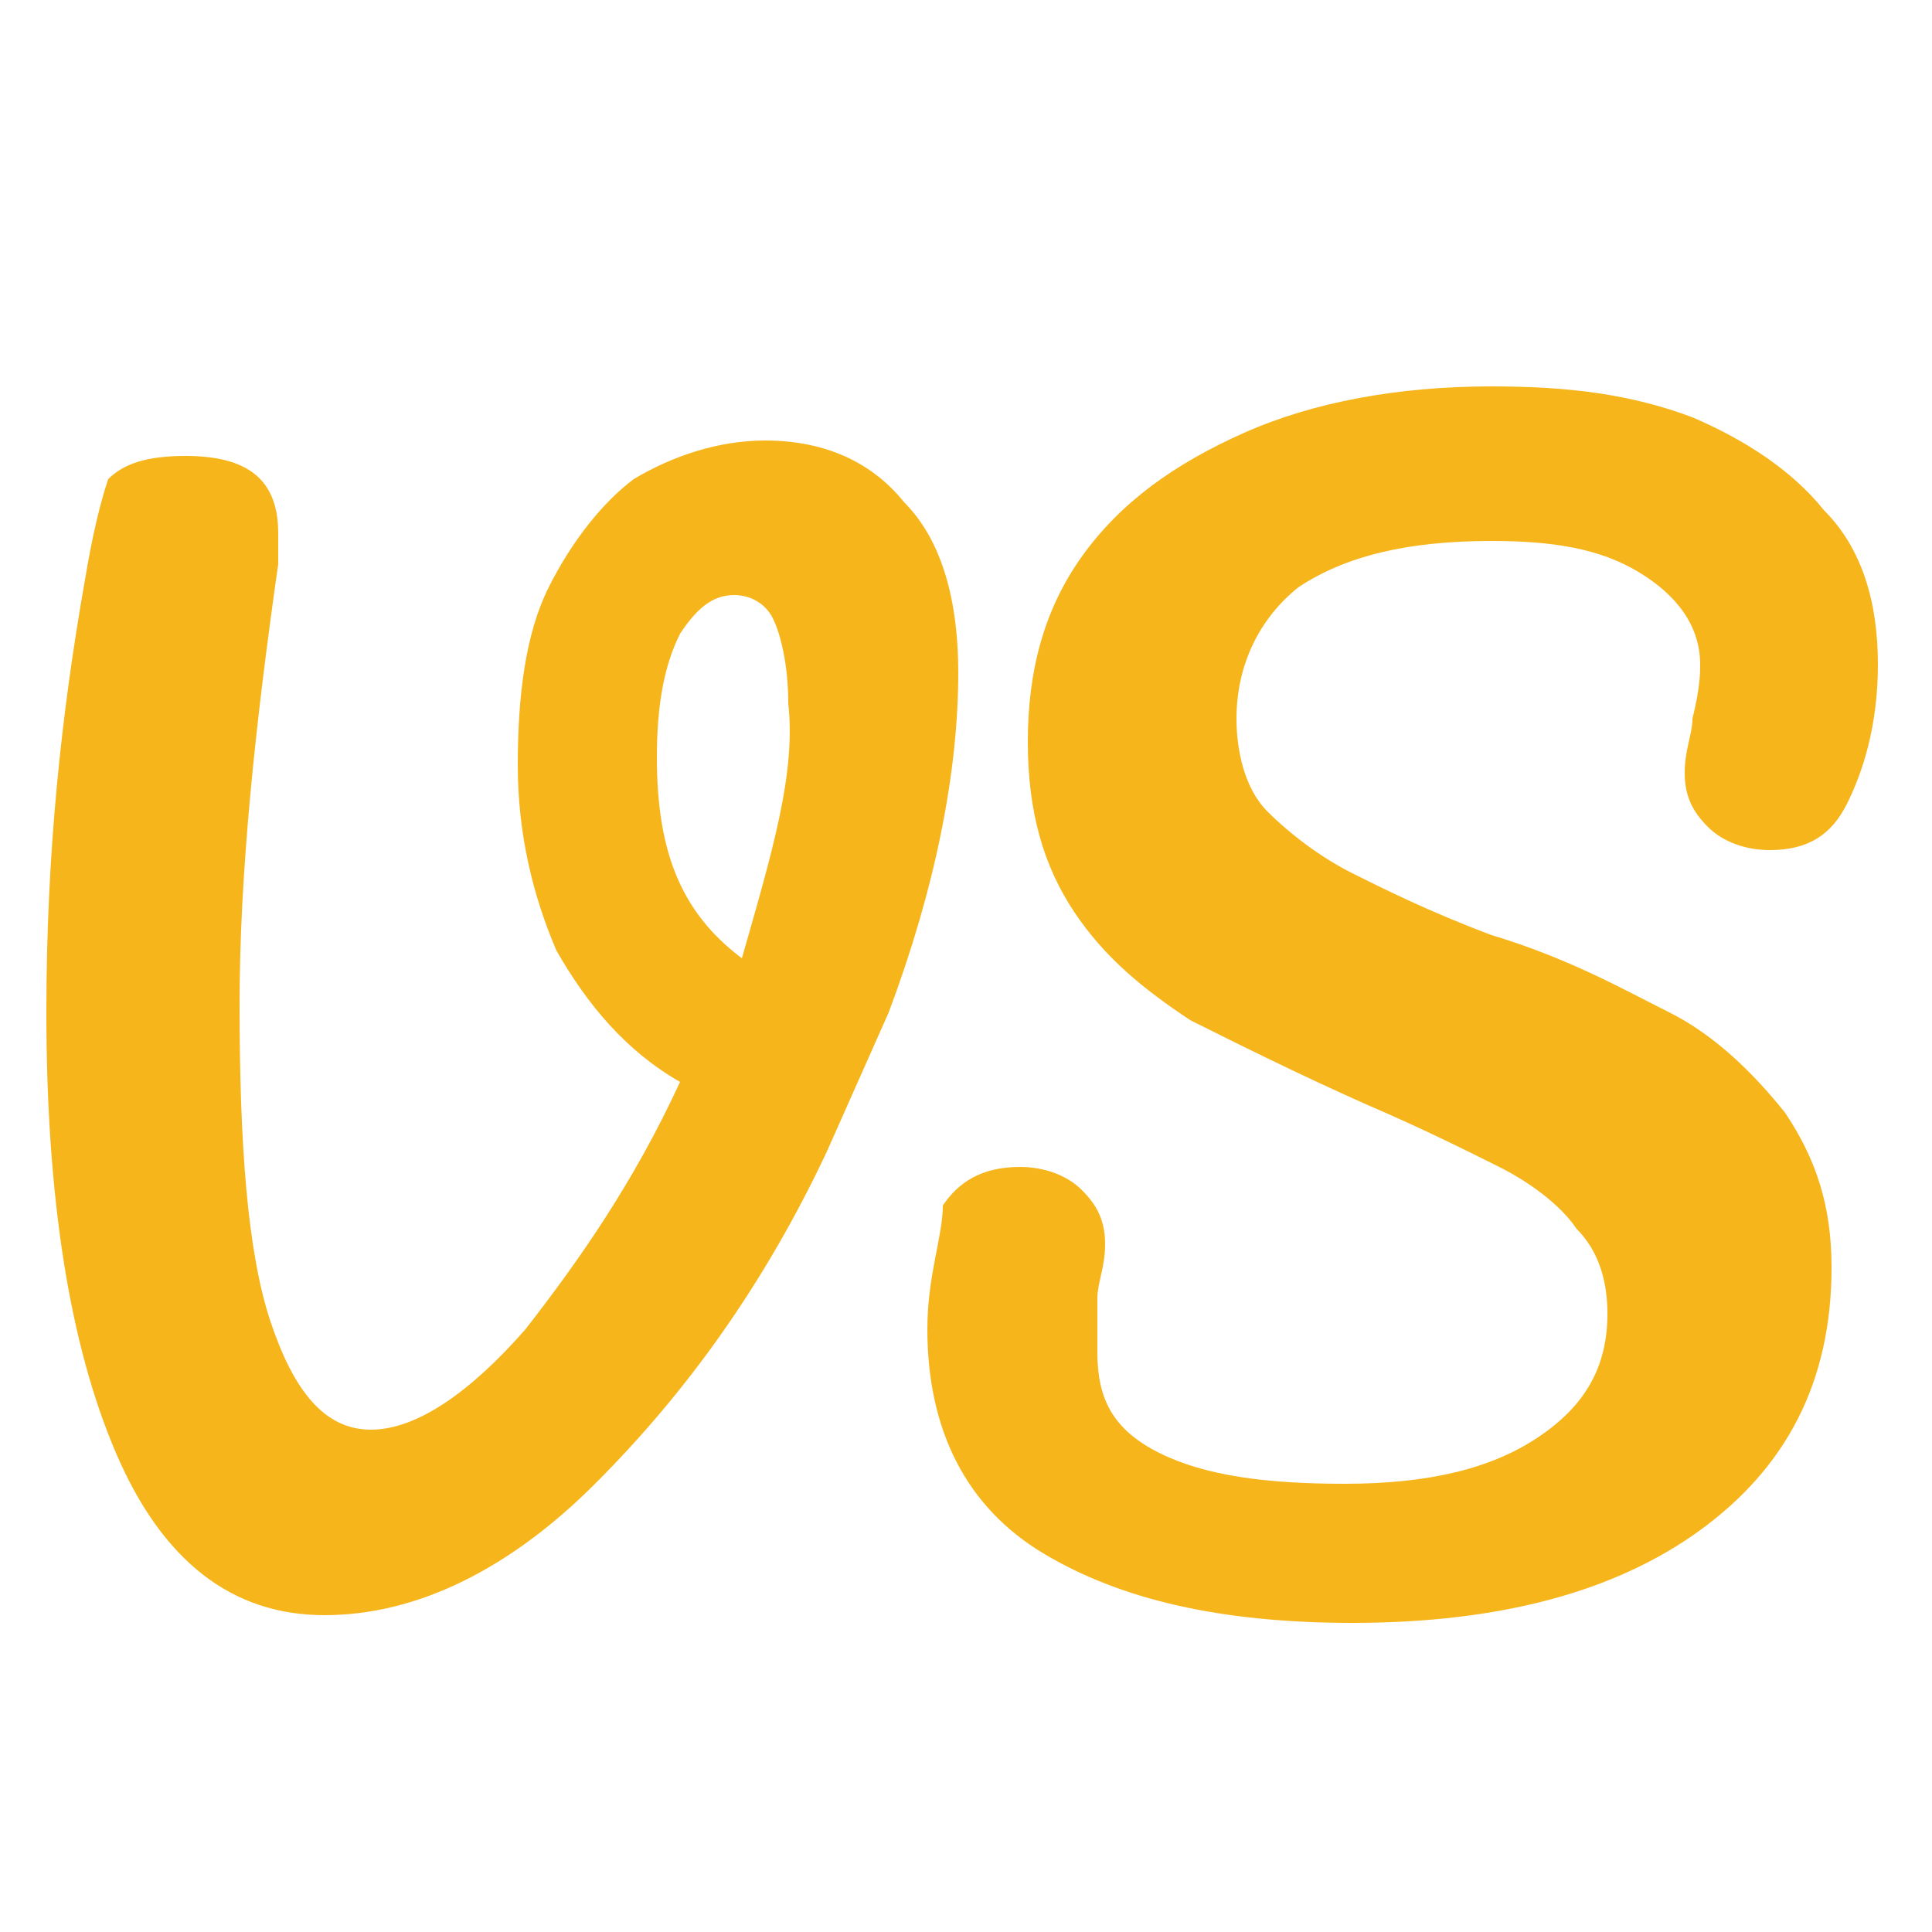 <?xml version="1.0" encoding="utf-8"?>
<!-- Generator: Adobe Illustrator 25.0.0, SVG Export Plug-In . SVG Version: 6.00 Build 0)  -->
<svg version="1.1" id="Layer_1" xmlns="http://www.w3.org/2000/svg" xmlns:xlink="http://www.w3.org/1999/xlink" x="0px" y="0px"
	 viewBox="0 0 25 25" style="enable-background:new 0 0 25 25;" xml:space="preserve">
<style type="text/css">
	.st0{fill:#F6B51B;}
</style>
<path class="st0" d="M11.5,13.1c0.6-1.6,0.9-3.1,0.9-4.4c0-0.9-0.2-1.7-0.7-2.2c-0.4-0.5-1-0.8-1.8-0.8c-0.6,0-1.2,0.2-1.7,0.5
	C7.8,6.5,7.4,7,7.1,7.6C6.8,8.2,6.7,9,6.7,9.9c0,0.9,0.2,1.7,0.5,2.4c0.4,0.7,0.9,1.3,1.6,1.7c-0.6,1.3-1.3,2.3-2,3.2
	c-0.7,0.8-1.4,1.3-2,1.3c-0.6,0-1-0.5-1.3-1.4c-0.3-0.9-0.4-2.3-0.4-4.1c0-1.7,0.2-3.6,0.5-5.7c0-0.2,0-0.3,0-0.4c0-0.7-0.4-1-1.2-1
	c-0.5,0-0.8,0.1-1,0.3C1.3,6.5,1.2,6.9,1.1,7.5C0.8,9.2,0.6,11,0.6,13.1c0,2.4,0.3,4.3,0.9,5.7c0.6,1.4,1.5,2.1,2.7,2.1
	c1.2,0,2.4-0.6,3.5-1.7c1.2-1.2,2.2-2.6,3-4.3L11.5,13.1z M9.6,12.4C8.8,11.8,8.5,11,8.5,9.8c0-0.7,0.1-1.2,0.3-1.6
	C9,7.9,9.2,7.7,9.5,7.7c0.2,0,0.4,0.1,0.5,0.3c0.1,0.2,0.2,0.6,0.2,1.1C10.3,10,10,11,9.6,12.4z"/>
<path class="st0" d="M21.9,5.4C21.1,5.1,20.3,5,19.3,5c-1.2,0-2.3,0.2-3.2,0.6c-0.9,0.4-1.6,0.9-2.1,1.6c-0.5,0.7-0.7,1.5-0.7,2.4
	c0,0.9,0.2,1.6,0.6,2.2s0.9,1,1.5,1.4c0.6,0.3,1.4,0.7,2.3,1.1c0.7,0.3,1.3,0.6,1.7,0.8c0.4,0.2,0.8,0.5,1,0.8
	c0.3,0.3,0.4,0.7,0.4,1.1c0,0.7-0.3,1.2-0.9,1.6c-0.6,0.4-1.4,0.6-2.5,0.6c-1,0-1.8-0.1-2.4-0.4c-0.6-0.3-0.8-0.7-0.8-1.3
	c0-0.1,0-0.3,0-0.4c0-0.1,0-0.2,0-0.3c0-0.2,0.1-0.4,0.1-0.7c0-0.3-0.1-0.5-0.3-0.7c-0.2-0.2-0.5-0.3-0.8-0.3c-0.5,0-0.8,0.2-1,0.5
	C12.2,16,12,16.5,12,17.2c0,1.3,0.5,2.3,1.5,2.9c1,0.6,2.3,0.9,4,0.9c1.9,0,3.4-0.4,4.5-1.2c1.1-0.8,1.7-1.9,1.7-3.4
	c0-0.8-0.2-1.4-0.6-2c-0.4-0.5-0.9-1-1.5-1.3c-0.6-0.3-1.3-0.7-2.3-1c-0.8-0.3-1.4-0.6-1.8-0.8c-0.4-0.2-0.8-0.5-1.1-0.8
	C16.1,10.2,16,9.7,16,9.3c0-0.7,0.3-1.3,0.8-1.7C17.4,7.2,18.2,7,19.3,7c0.8,0,1.4,0.1,1.9,0.4c0.5,0.3,0.8,0.7,0.8,1.2
	c0,0.1,0,0.3-0.1,0.7c0,0.2-0.1,0.4-0.1,0.7c0,0.3,0.1,0.5,0.3,0.7c0.2,0.2,0.5,0.3,0.8,0.3c0.5,0,0.8-0.2,1-0.6
	c0.2-0.4,0.4-1,0.4-1.8c0-0.8-0.2-1.5-0.7-2C23.2,6.1,22.6,5.7,21.9,5.4z"/>
</svg>
